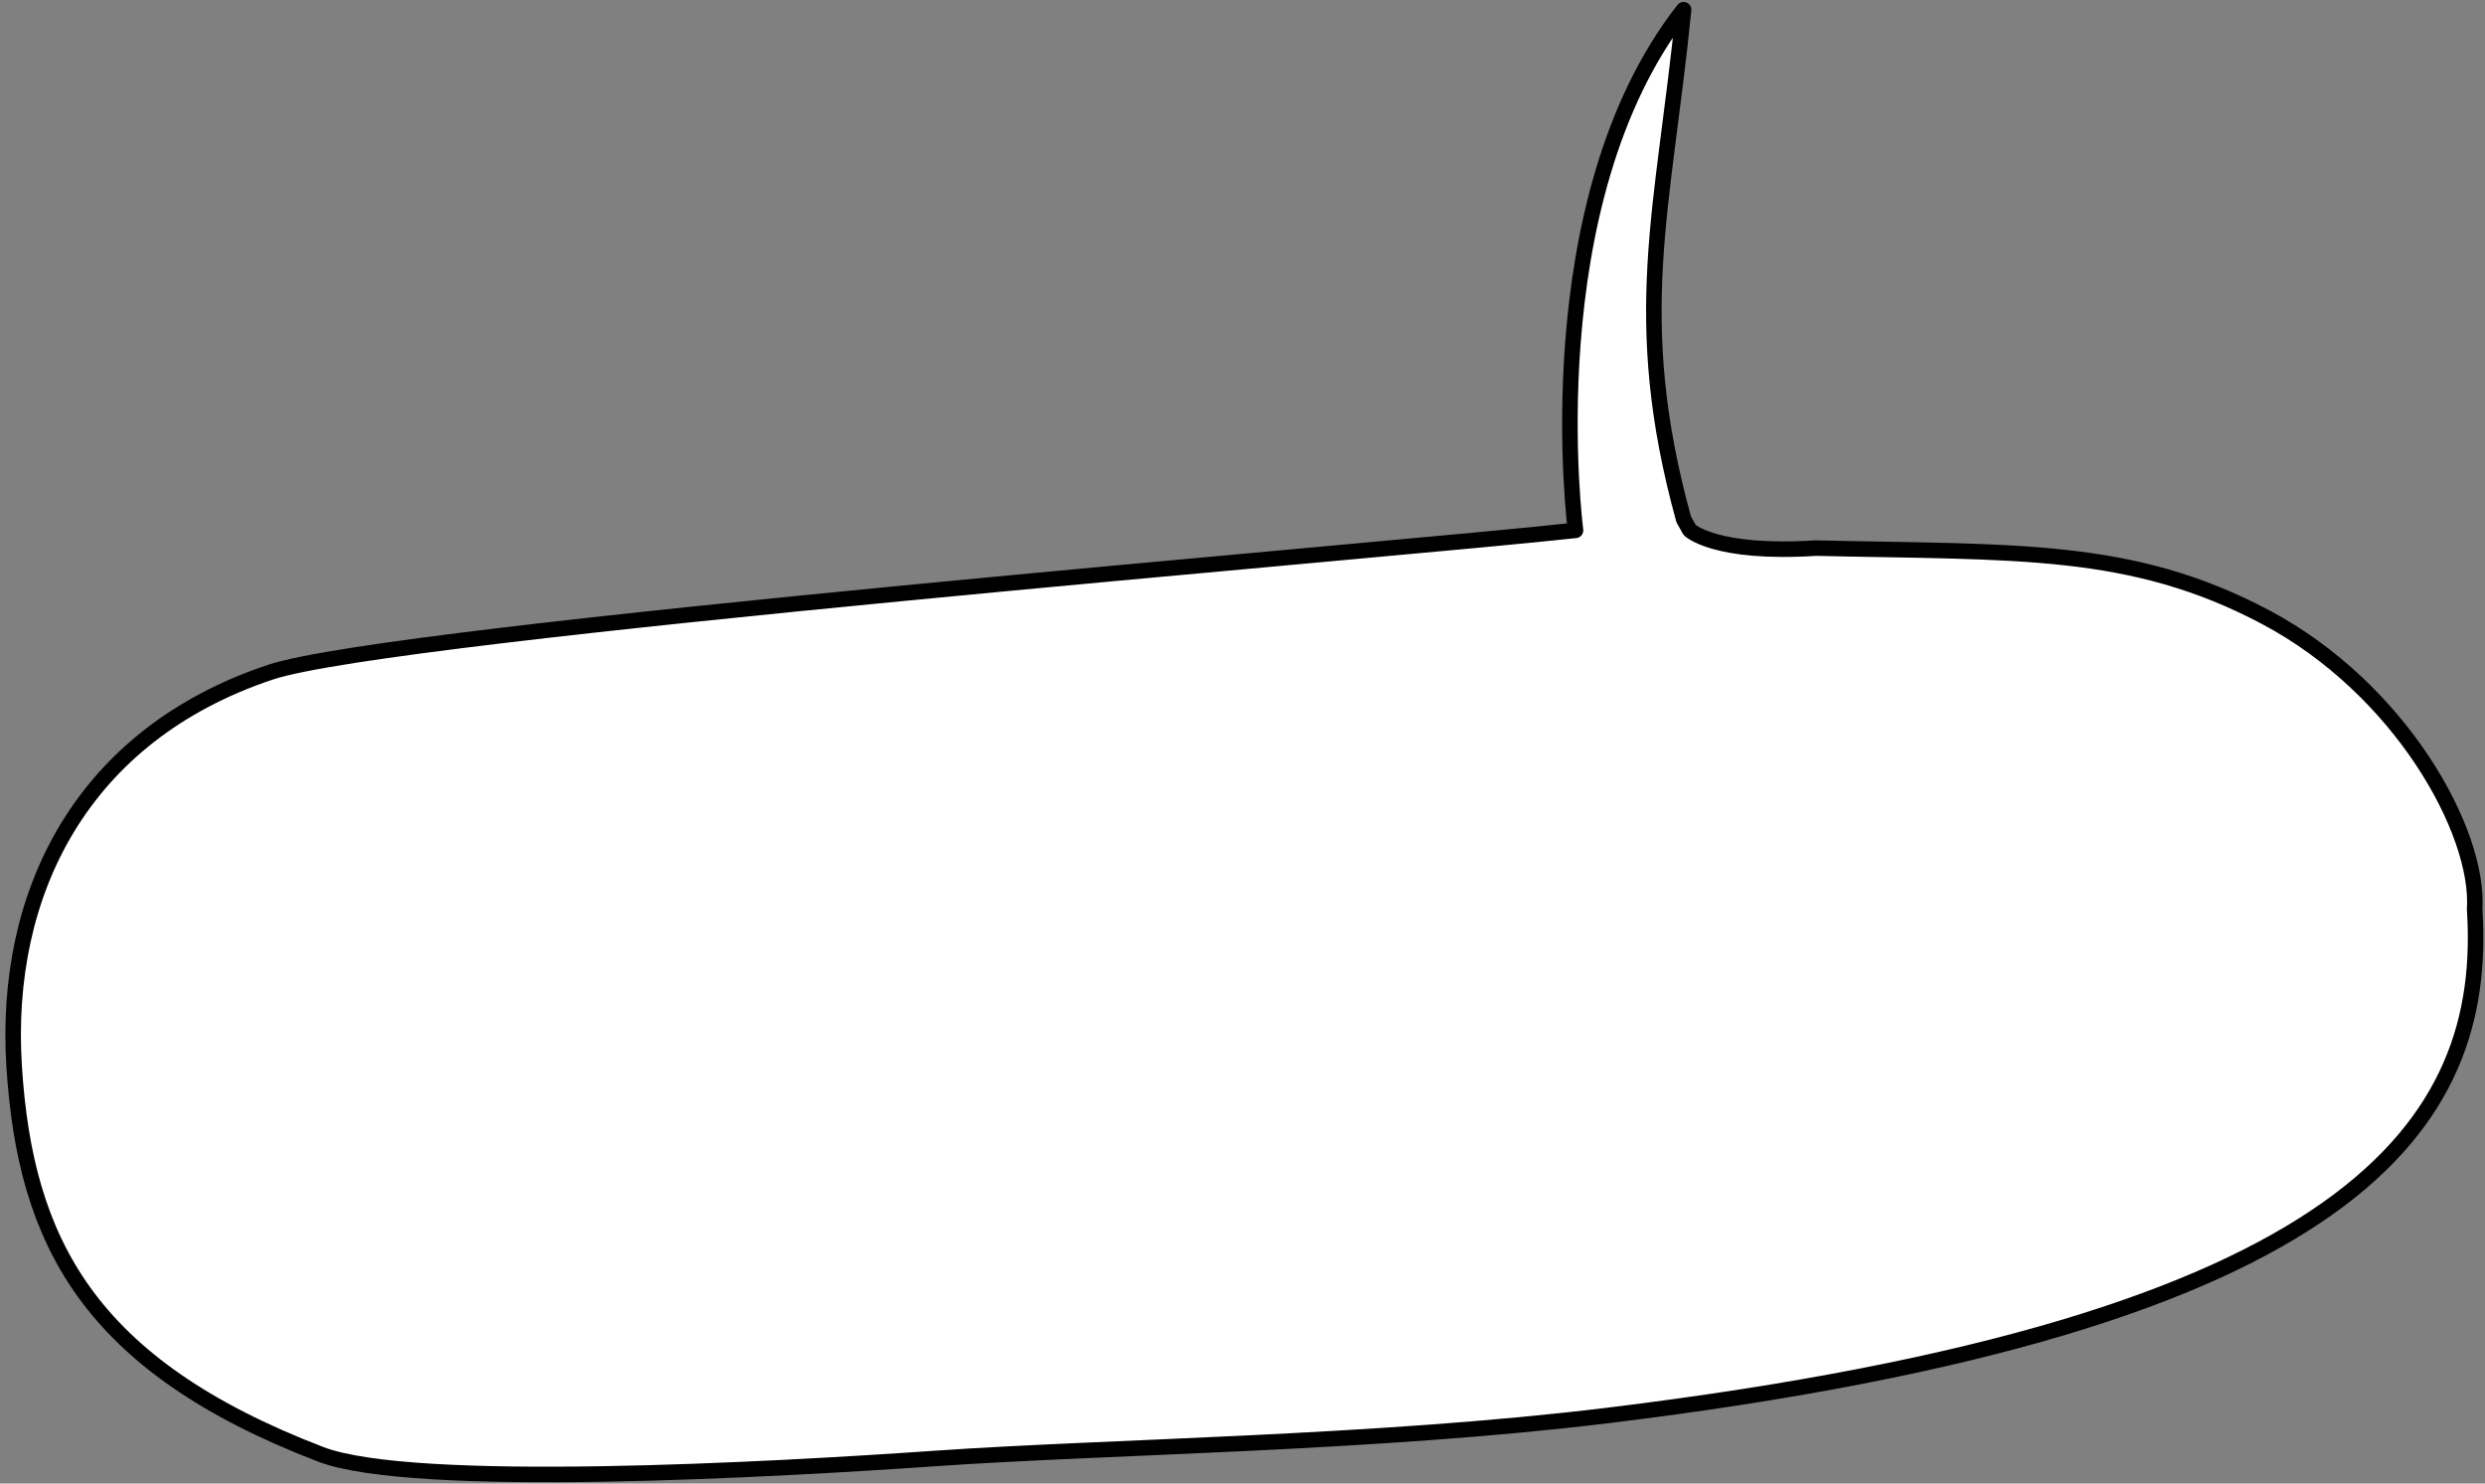 <?xml version="1.0" encoding="UTF-8"?> <svg xmlns="http://www.w3.org/2000/svg" width="268" height="160" viewBox="0 0 268 160" fill="none"><rect x="0" y="0" width="268" height="160" fill="#808080" stroke="none"/> <path d="M169.916 57.198C151.169 59.283 42.399 68.091 29.18 72.49C8.879 79.245 0.325 96.223 1.529 115.047C2.733 133.871 9.486 147.216 34.576 156.845C44.597 160.69 83.414 158.511 100.882 157.294C119.528 155.996 148.273 155.721 173.421 152.654C254.279 142.791 268.364 121.199 266.884 98.072C267.432 89.698 258.887 74.283 244.362 66.572C229.838 58.86 217.388 59.612 195.843 59.113C184.912 59.813 182.228 57.163 182.228 57.163L181.583 56.022C175.558 34.141 179.443 22.556 181.571 1.046C165.296 21.785 169.916 57.198 169.916 57.198Z" fill="white" stroke="black" stroke-width="1.673" stroke-miterlimit="10" stroke-linecap="round" stroke-linejoin="round"></path> </svg> 